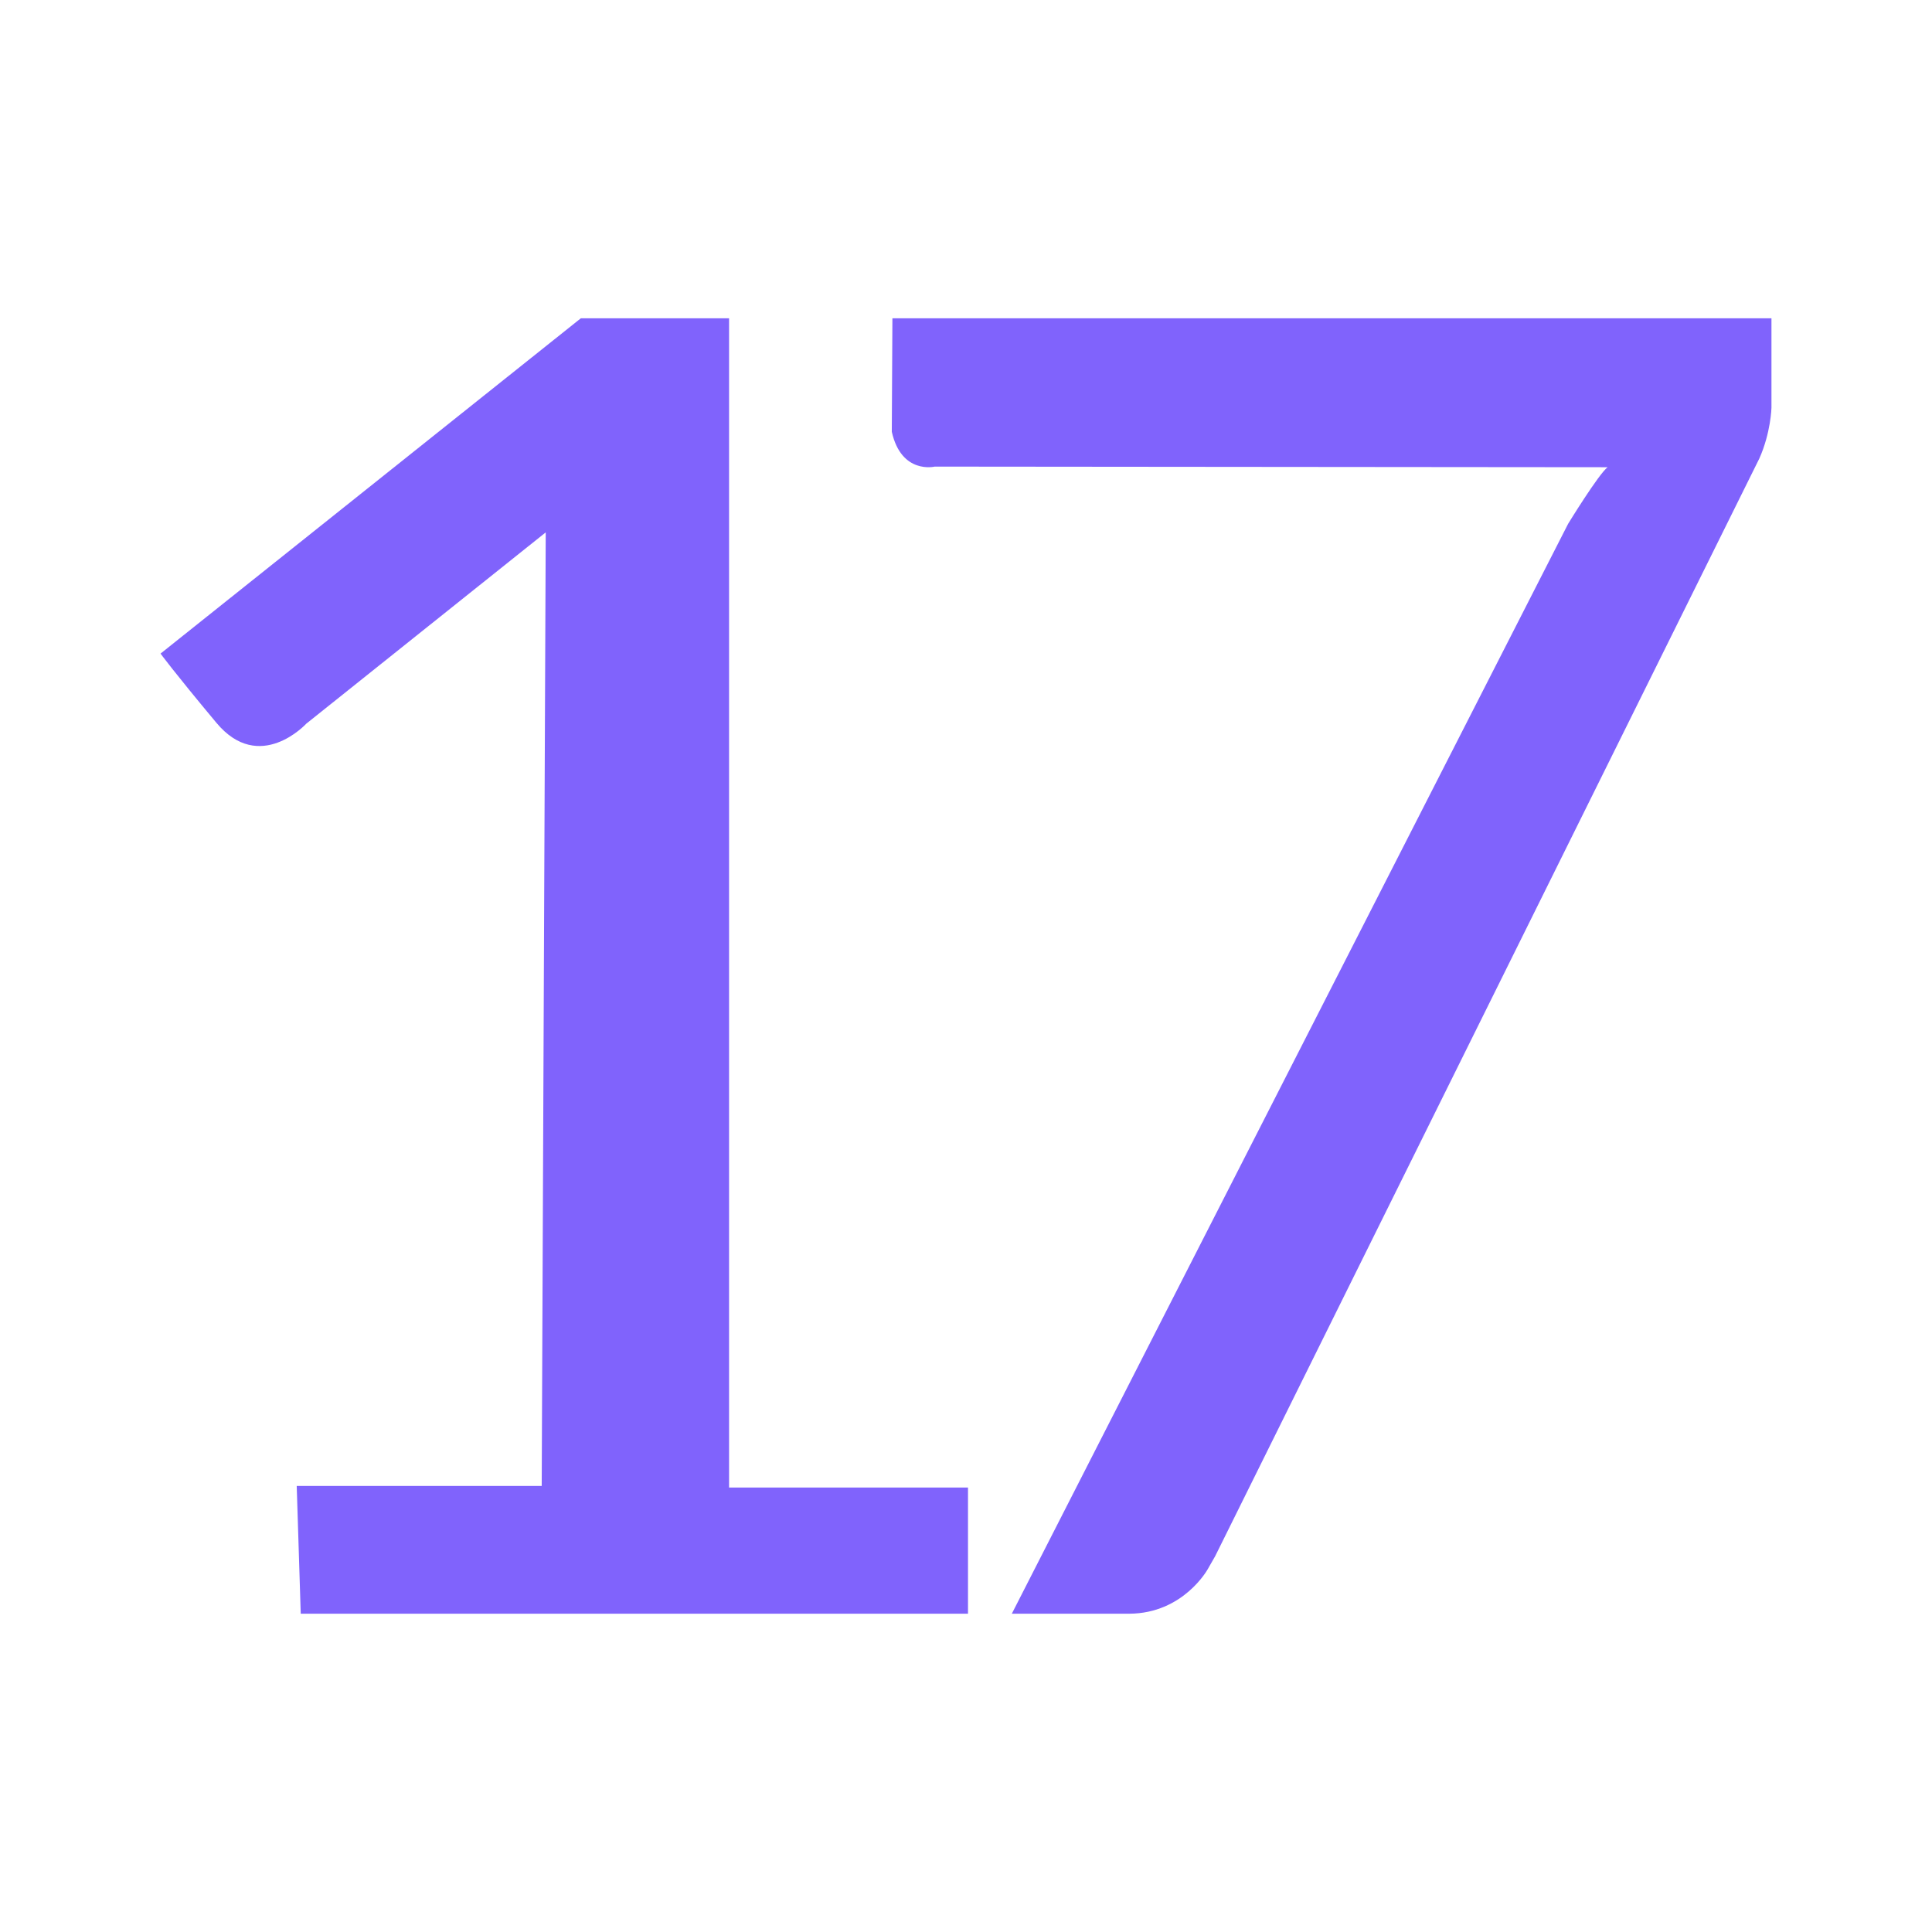 <?xml version="1.0" encoding="utf-8"?>
<!-- Generator: Adobe Illustrator 24.2.0, SVG Export Plug-In . SVG Version: 6.00 Build 0)  -->
<svg version="1.1" id="Слой_1" xmlns="http://www.w3.org/2000/svg" xmlns:xlink="http://www.w3.org/1999/xlink" x="0px" y="0px"
	 viewBox="0 0 5669.3 5669.3" style="enable-background:new 0 0 5669.3 5669.3;" xml:space="preserve">
<style type="text/css">
	.st0{fill:#8063FC;}
</style>
<g>
	<path class="st0" d="M471.1,1917.9L1704.4,934h435v3431h701.1v370.3H882.5l-11.8-374.9h718.9l11.8-2798.2l-702.8,561.5
		c0,0-136.9,149.1-263.6-2.7S471.1,1917.9,471.1,1917.9z"/>
	<g id="Слой_2_1_">
		<path class="st0" d="M2618.7,934h2579.5v262.8c0,0-1.8,73-35.6,148.7l-1596.8,3221l-21.9,38.3c0,0-71.2,129.6-229.9,130.5h-344.9
			l1632.4-3198.2c0,0,89.4-146,115.9-166.1l-1974.6-1.8c0,0-97.6,23.7-125.9-102.2L2618.7,934L2618.7,934z"/>
	</g>
</g>
</svg>
